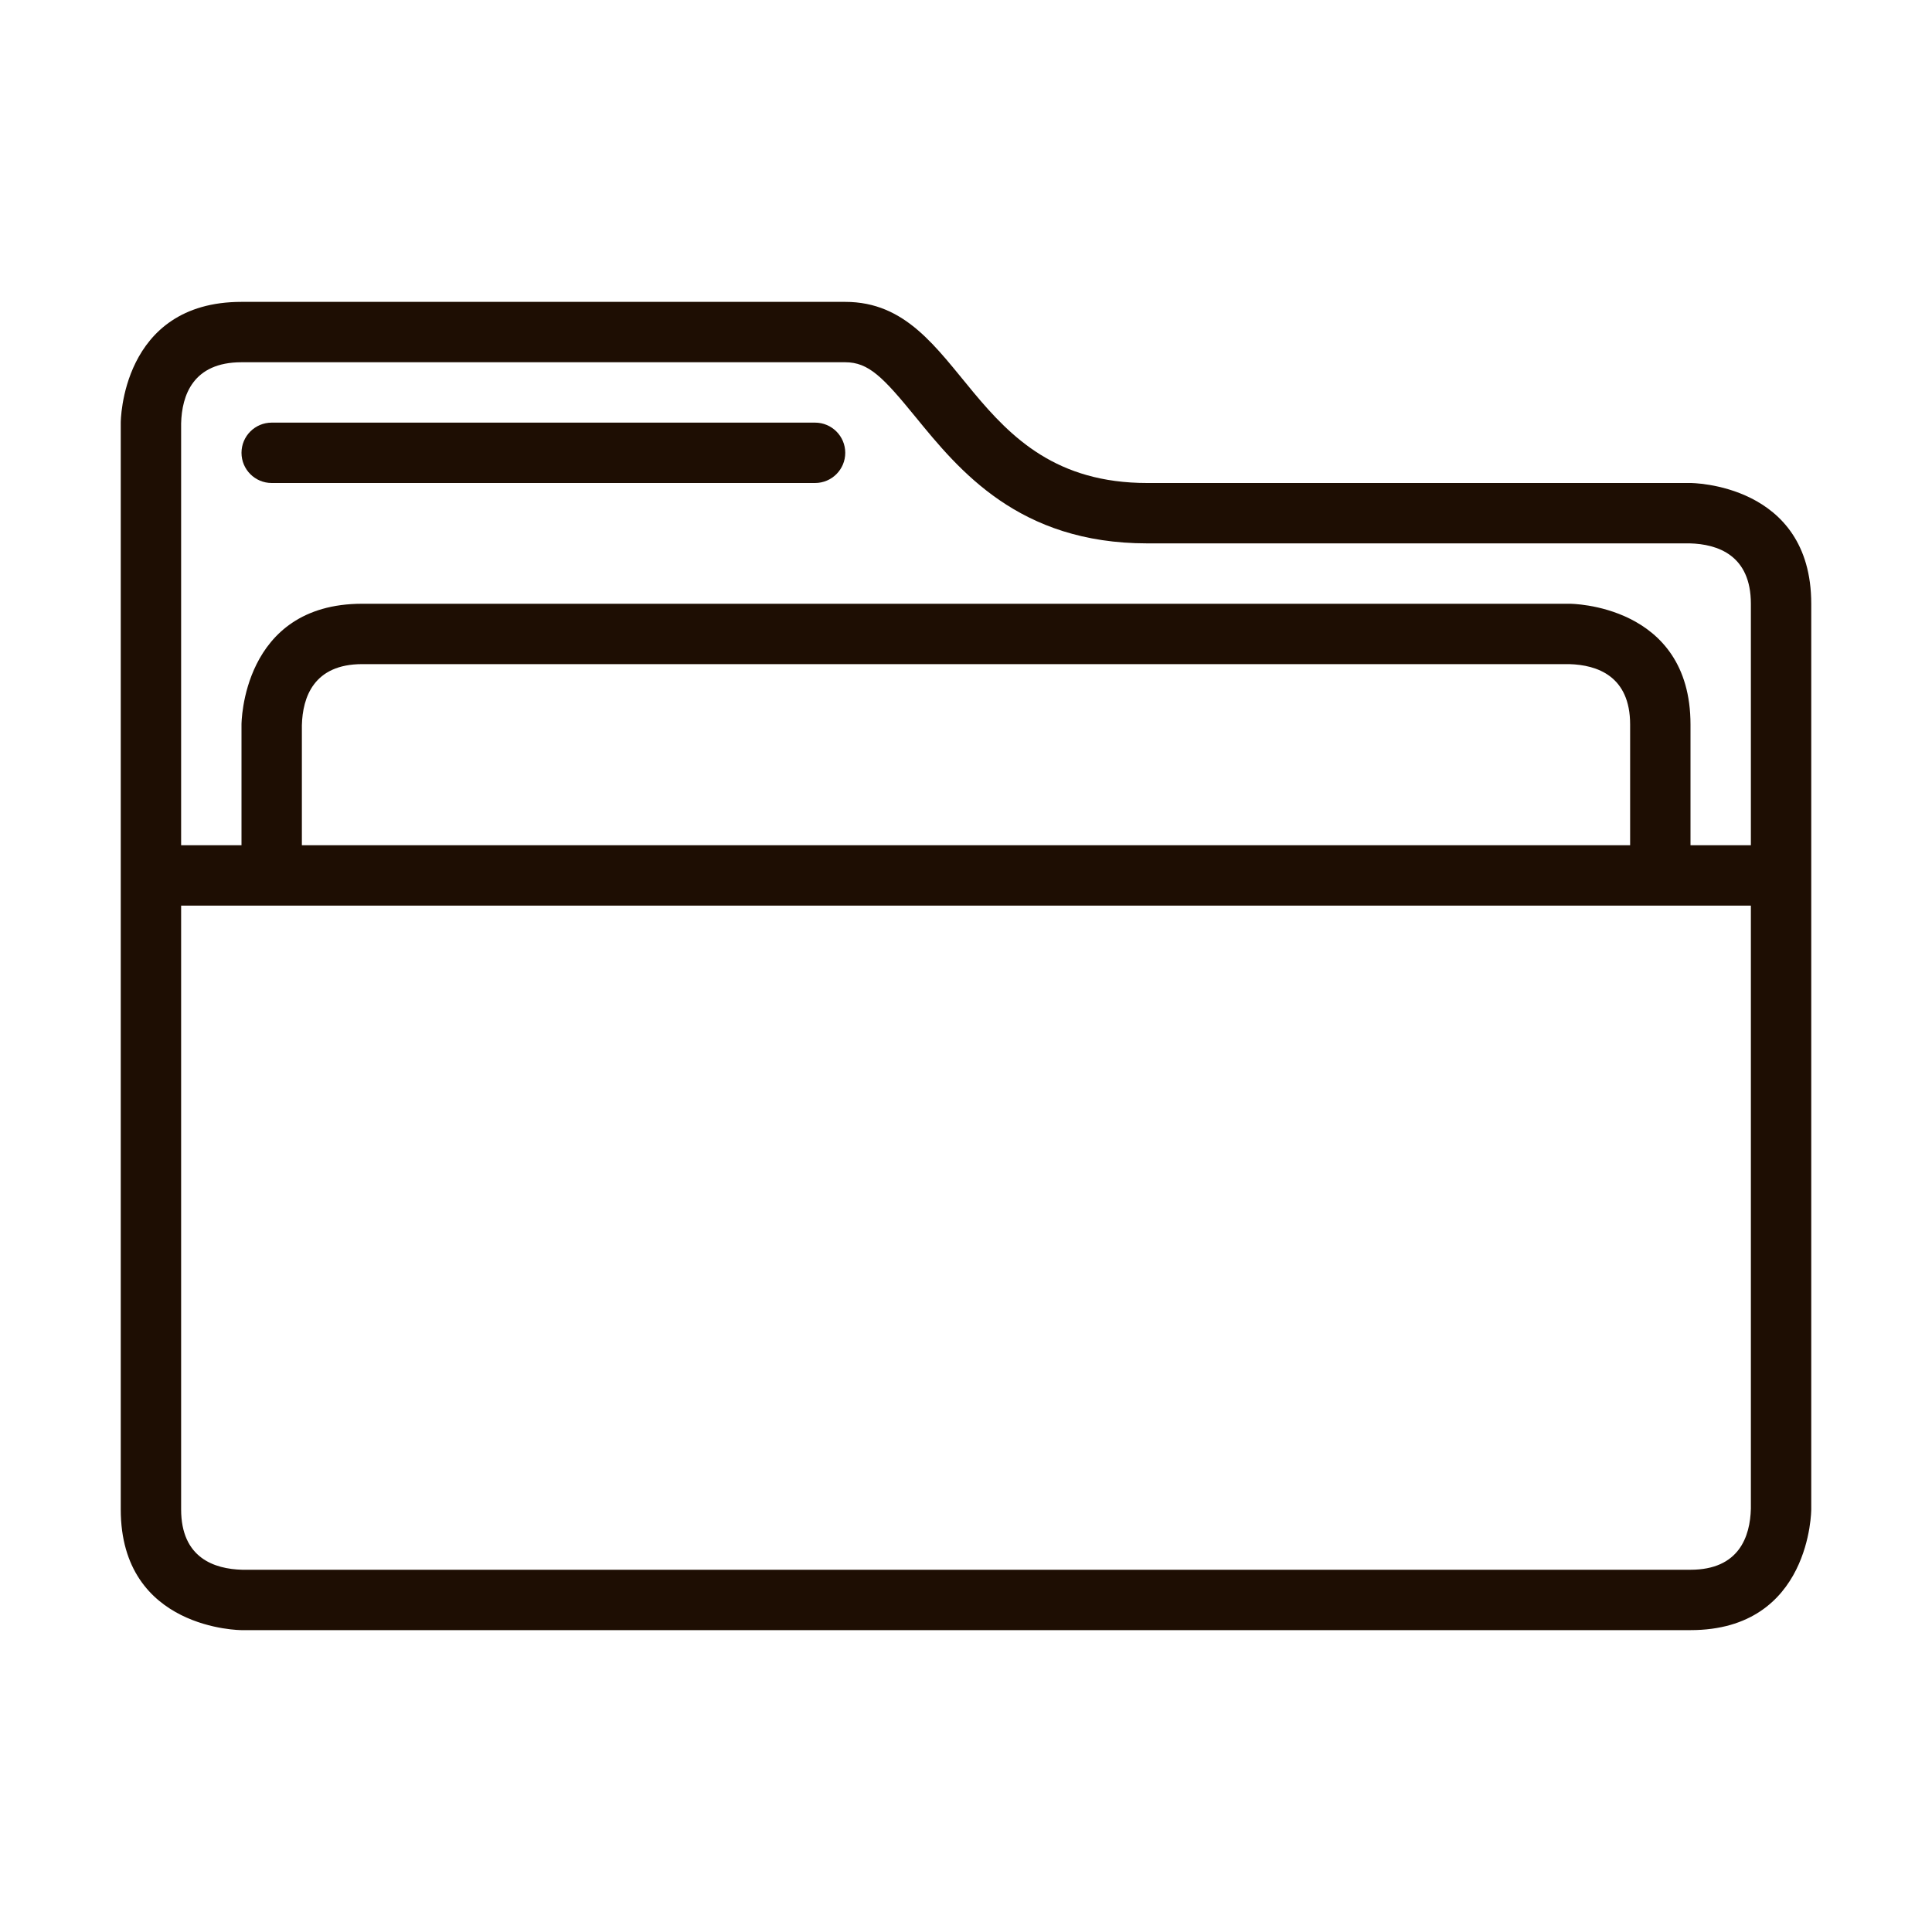 <?xml version="1.0" encoding="utf-8"?>
<!-- Generator: Adobe Illustrator 16.0.0, SVG Export Plug-In . SVG Version: 6.00 Build 0)  -->
<!DOCTYPE svg PUBLIC "-//W3C//DTD SVG 1.1//EN" "http://www.w3.org/Graphics/SVG/1.1/DTD/svg11.dtd">
<svg version="1.1" id="Capa_1" xmlns="http://www.w3.org/2000/svg" xmlns:xlink="http://www.w3.org/1999/xlink" x="0px" y="0px"
	 width="32px" height="32px" viewBox="0 0 32 32" enable-background="new 0 0 32 32" xml:space="preserve">
<g>
	<g>
		<path fill="#1E0E03" d="M28,8c0,0-6,0-9,0s-3-3-5-3S6,5,4,5S2,7,2,7s0,3.248,0,7c0,0.33,0,0.664,0,1c0,4.322,0,8.98,0,10
			c0,2,2,2,2,2s22,0,24,0s2-2,2-2V15v-1v-4C30,8,28,8,28,8z M29,24.988C28.988,25.45,28.805,26,28,26H4.012
			C3.551,25.988,3,25.806,3,25V15h1h24h1V24.988z M27,14H5v-1.988C5.012,11.55,5.195,11,6,11h19.992
			C26.453,11.013,27,11.197,27,12V14z M28,14v-2c0-2-2-2-2-2H6c-2,0-2,2-2,2v2H3V7.012C3.012,6.55,3.195,6,4,6h10
			c0.388,0,0.627,0.248,1.164,0.906C15.886,7.79,16.874,9,19,9h8.988C28.449,9.012,29,9.195,29,10v4H28z"/>
		<path fill="#1E0E03" d="M13.5,7h-9C4.224,7,4,7.224,4,7.5S4.224,8,4.5,8h9C13.776,8,14,7.776,14,7.5S13.776,7,13.5,7z"/>
	</g>
	<rect fill="none" width="32" height="32"/>
</g>
</svg>
